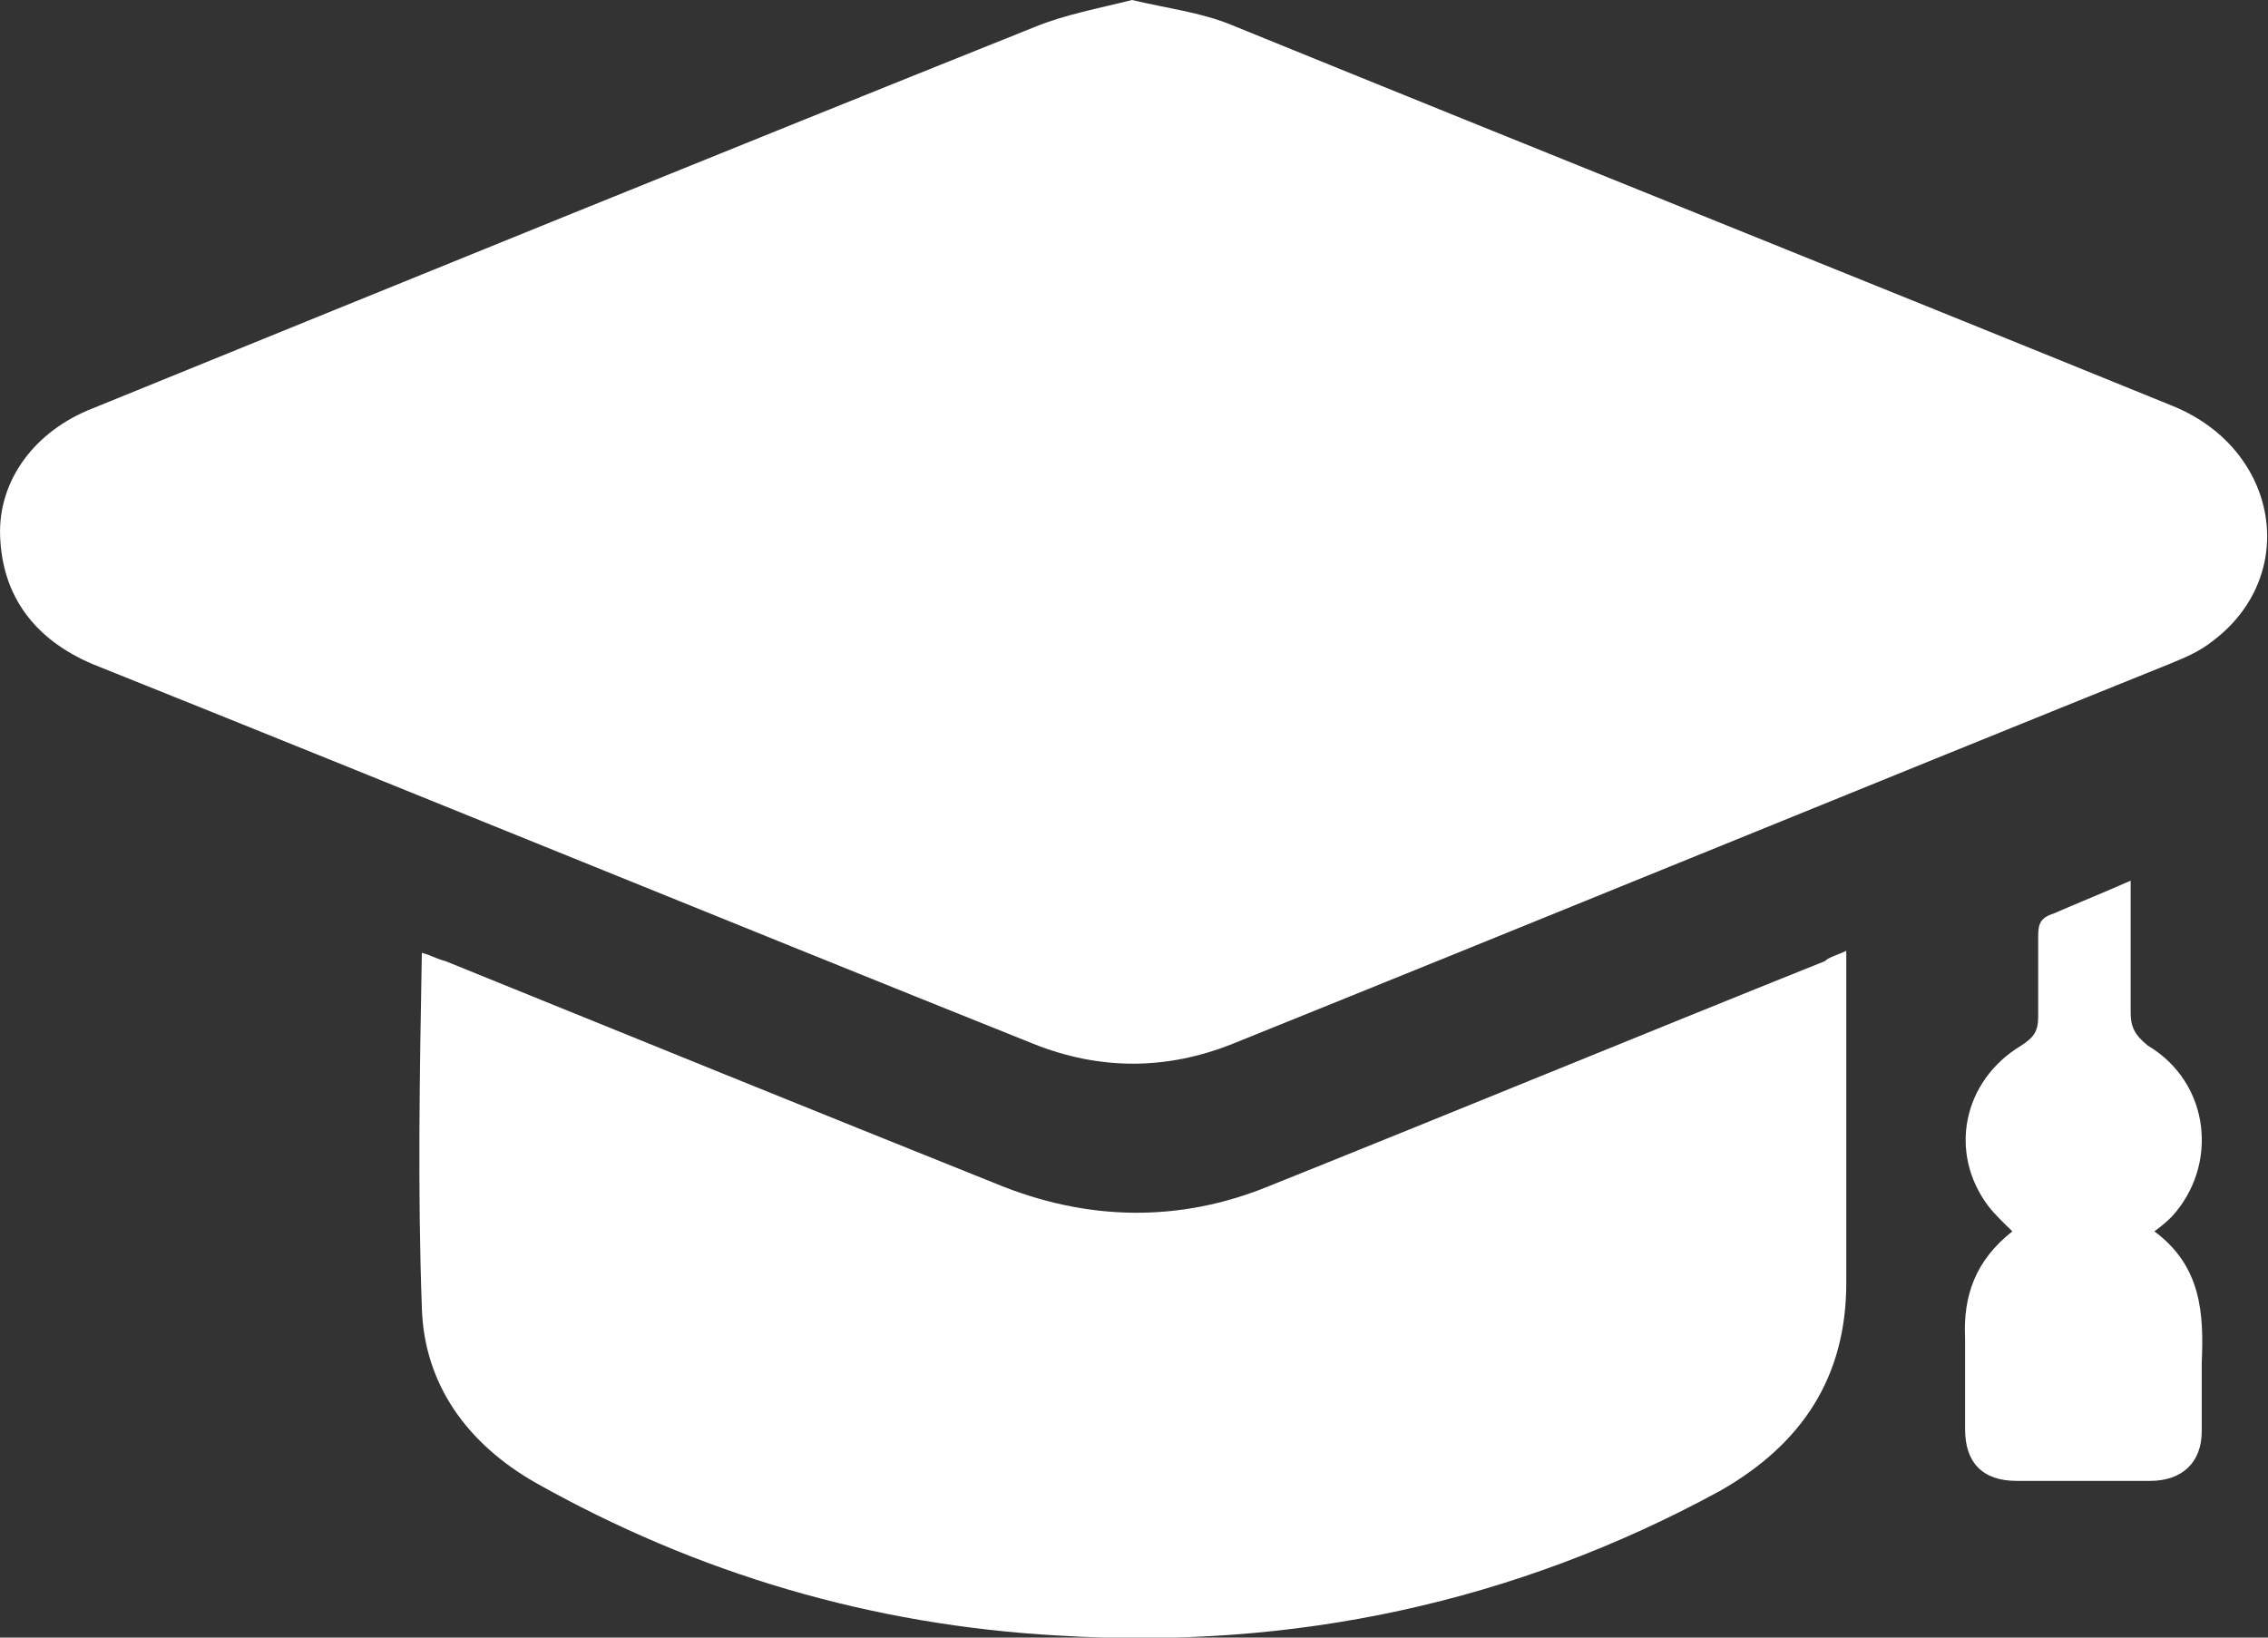 <?xml version="1.0" encoding="UTF-8"?>
<svg xmlns="http://www.w3.org/2000/svg" width="18" height="13" viewBox="0 0 18 13" fill="none">
  <rect x="0" y="0" width="18" height="13" fill="#333333" stroke="none"/>
  <g clip-path="url(#clip0_12801_2401)">
    <path d="M8.984 0C9.257 0.065 9.53 0.098 9.769 0.196C12.263 1.212 14.756 2.21 17.249 3.225C18.086 3.569 18.257 4.568 17.557 5.092C17.454 5.174 17.335 5.223 17.215 5.272C14.739 6.271 12.263 7.286 9.786 8.285C9.257 8.497 8.727 8.497 8.198 8.285C5.705 7.286 3.228 6.271 0.735 5.272C0.274 5.076 0.018 4.732 0.001 4.257C-0.016 3.815 0.274 3.422 0.735 3.242C3.228 2.227 5.722 1.212 8.215 0.213C8.454 0.115 8.727 0.065 8.984 0Z" fill="white"></path>
    <path d="M14.653 7.548C14.653 7.646 14.653 7.728 14.653 7.826C14.653 8.612 14.653 9.398 14.653 10.184C14.653 10.921 14.312 11.461 13.646 11.838C12.023 12.722 10.264 13.098 8.403 12.984C6.917 12.902 5.534 12.492 4.253 11.772C3.706 11.461 3.365 10.986 3.348 10.38C3.314 9.447 3.331 8.514 3.348 7.564C3.416 7.581 3.467 7.613 3.536 7.63C4.987 8.219 6.439 8.809 7.908 9.398C8.625 9.693 9.359 9.709 10.076 9.414C11.545 8.825 13.014 8.219 14.483 7.63C14.517 7.597 14.585 7.581 14.653 7.548Z" fill="white"></path>
    <path d="M16.91 6.991C16.91 7.351 16.91 7.695 16.91 8.039C16.91 8.154 16.945 8.219 17.047 8.301C17.542 8.596 17.611 9.251 17.235 9.66C17.201 9.693 17.167 9.725 17.098 9.775C17.474 10.053 17.491 10.43 17.474 10.822C17.474 11.002 17.474 11.183 17.474 11.363C17.474 11.608 17.32 11.756 17.064 11.756C16.706 11.756 16.364 11.756 16.005 11.756C15.732 11.756 15.596 11.608 15.596 11.346C15.596 11.101 15.596 10.855 15.596 10.626C15.579 10.282 15.681 10.004 15.971 9.775C15.903 9.709 15.835 9.644 15.783 9.578C15.459 9.152 15.579 8.579 16.04 8.301C16.142 8.236 16.176 8.186 16.176 8.072C16.176 7.859 16.176 7.646 16.176 7.433C16.176 7.335 16.193 7.286 16.296 7.253C16.484 7.171 16.689 7.089 16.91 6.991Z" fill="white"></path>
  </g>
  <defs>
    <clipPath id="clip0_12801_2401">
      <rect width="18" height="13" fill="white"></rect>
    </clipPath>
  </defs>
</svg>
